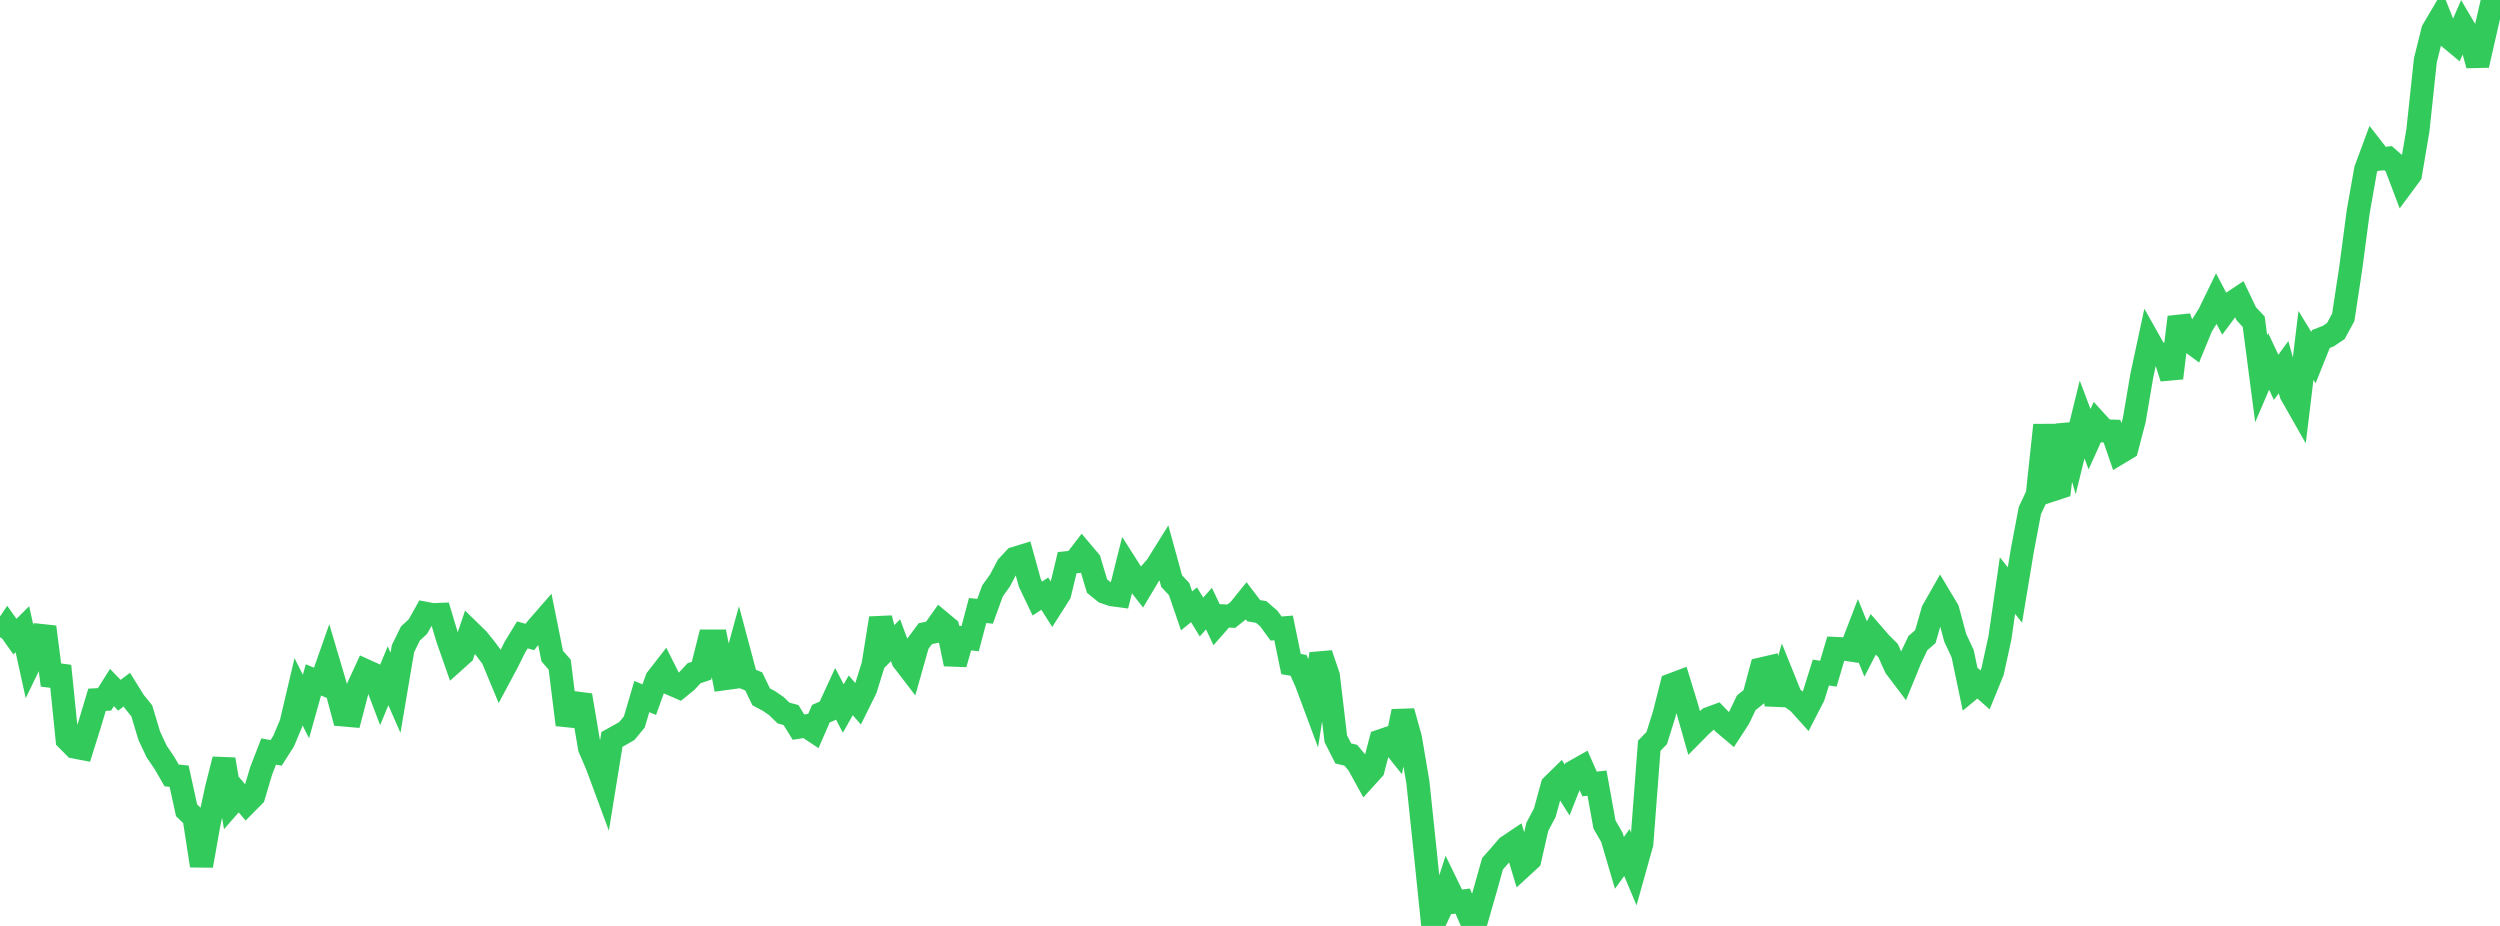 <?xml version="1.0" standalone="no"?>
<!DOCTYPE svg PUBLIC "-//W3C//DTD SVG 1.1//EN" "http://www.w3.org/Graphics/SVG/1.1/DTD/svg11.dtd">

<svg width="135" height="50" viewBox="0 0 135 50" preserveAspectRatio="none" 
  xmlns="http://www.w3.org/2000/svg"
  xmlns:xlink="http://www.w3.org/1999/xlink">


<polyline points="0.0, 34.406 0.403, 33.81 0.806, 34.376 1.209, 33.977 1.612, 35.808 2.015, 34.977 2.418, 33.858 2.821, 36.999 3.224, 35.963 3.627, 39.933 4.03, 40.34 4.433, 40.417 4.836, 39.132 5.239, 37.788 5.642, 37.767 6.045, 37.127 6.448, 37.543 6.851, 37.241 7.254, 37.89 7.657, 38.387 8.06, 39.732 8.463, 40.588 8.866, 41.178 9.269, 41.874 9.672, 41.915 10.075, 43.755 10.478, 44.145 10.881, 46.748 11.284, 44.479 11.687, 42.598 12.09, 41.006 12.493, 43.374 12.896, 42.913 13.299, 43.386 13.701, 42.98 14.104, 41.623 14.507, 40.581 14.91, 40.656 15.313, 40.025 15.716, 39.066 16.119, 37.353 16.522, 38.15 16.925, 36.715 17.328, 36.88 17.731, 35.734 18.134, 37.095 18.537, 38.605 18.94, 38.64 19.343, 37.092 19.746, 36.218 20.149, 36.401 20.552, 37.464 20.955, 36.492 21.358, 37.41 21.761, 35.028 22.164, 34.207 22.567, 33.837 22.97, 33.118 23.373, 33.195 23.776, 33.179 24.179, 34.518 24.582, 35.668 24.985, 35.307 25.388, 34.112 25.791, 34.504 26.194, 35.002 26.597, 35.536 27.0, 36.507 27.403, 35.753 27.806, 34.944 28.209, 34.285 28.612, 34.396 29.015, 33.888 29.418, 33.427 29.821, 35.43 30.224, 35.89 30.627, 39.136 31.03, 37.952 31.433, 38.004 31.836, 40.391 32.239, 41.326 32.642, 42.415 33.045, 39.927 33.448, 39.705 33.851, 39.474 34.254, 38.984 34.657, 37.614 35.06, 37.78 35.463, 36.661 35.866, 36.143 36.269, 36.945 36.672, 37.119 37.075, 36.79 37.478, 36.356 37.881, 36.219 38.284, 34.618 38.687, 34.618 39.09, 36.652 39.493, 36.597 39.896, 35.125 40.299, 36.633 40.701, 36.796 41.104, 37.629 41.507, 37.843 41.91, 38.117 42.313, 38.505 42.716, 38.613 43.119, 39.266 43.522, 39.2 43.925, 39.467 44.328, 38.538 44.731, 38.363 45.134, 37.489 45.537, 38.26 45.94, 37.549 46.343, 38.009 46.746, 37.193 47.149, 35.9 47.552, 33.383 47.955, 34.977 48.358, 34.573 48.761, 35.658 49.164, 36.183 49.567, 34.759 49.97, 34.217 50.373, 34.134 50.776, 33.568 51.179, 33.904 51.582, 35.856 51.985, 34.441 52.388, 34.487 52.791, 32.969 53.194, 33.01 53.597, 31.906 54.0, 31.345 54.403, 30.58 54.806, 30.148 55.209, 30.024 55.612, 31.48 56.015, 32.322 56.418, 32.056 56.821, 32.69 57.224, 32.055 57.627, 30.385 58.03, 30.341 58.433, 29.816 58.836, 30.293 59.239, 31.647 59.642, 31.975 60.045, 32.112 60.448, 32.166 60.851, 30.556 61.254, 31.188 61.657, 31.704 62.06, 31.029 62.463, 30.562 62.866, 29.915 63.269, 31.379 63.672, 31.811 64.075, 32.987 64.478, 32.657 64.881, 33.321 65.284, 32.865 65.687, 33.716 66.09, 33.258 66.493, 33.273 66.896, 32.951 67.299, 32.451 67.701, 32.978 68.104, 33.047 68.507, 33.394 68.91, 33.941 69.313, 33.908 69.716, 35.86 70.119, 35.927 70.522, 36.819 70.925, 37.9 71.328, 35.312 71.731, 36.495 72.134, 39.895 72.537, 40.687 72.94, 40.781 73.343, 41.258 73.746, 41.992 74.149, 41.547 74.552, 40.007 74.955, 39.87 75.358, 40.374 75.761, 38.414 76.164, 39.868 76.567, 42.25 76.97, 46.086 77.373, 50.0 77.776, 49.132 78.179, 47.881 78.582, 48.709 78.985, 48.659 79.388, 49.59 79.791, 49.485 80.194, 48.079 80.597, 46.643 81.0, 46.186 81.403, 45.718 81.806, 45.448 82.209, 46.785 82.612, 46.415 83.015, 44.649 83.418, 43.887 83.821, 42.42 84.224, 42.024 84.627, 42.662 85.03, 41.645 85.433, 41.418 85.836, 42.333 86.239, 42.292 86.642, 44.523 87.045, 45.223 87.448, 46.594 87.851, 46.036 88.254, 46.993 88.657, 45.553 89.06, 40.269 89.463, 39.855 89.866, 38.571 90.269, 36.977 90.672, 36.826 91.075, 38.14 91.478, 39.561 91.881, 39.153 92.284, 38.801 92.687, 38.652 93.09, 39.067 93.493, 39.408 93.896, 38.788 94.299, 37.949 94.701, 37.627 95.104, 36.125 95.507, 36.031 95.91, 38.024 96.313, 36.652 96.716, 37.651 97.119, 37.939 97.522, 38.387 97.925, 37.605 98.328, 36.317 98.731, 36.379 99.134, 35.02 99.537, 35.039 99.94, 35.101 100.343, 34.052 100.746, 35.045 101.149, 34.264 101.552, 34.729 101.955, 35.128 102.358, 36.025 102.761, 36.558 103.164, 35.573 103.567, 34.728 103.97, 34.376 104.373, 32.971 104.776, 32.263 105.179, 32.938 105.582, 34.441 105.985, 35.302 106.388, 37.233 106.791, 36.898 107.194, 37.254 107.597, 36.268 108.0, 34.422 108.403, 31.621 108.806, 32.131 109.209, 29.708 109.612, 27.574 110.015, 26.717 110.418, 22.956 110.821, 26.456 111.224, 26.324 111.627, 22.942 112.03, 24.297 112.433, 22.653 112.836, 23.717 113.239, 22.826 113.642, 23.268 114.045, 23.281 114.448, 24.448 114.851, 24.206 115.254, 22.661 115.657, 20.291 116.06, 18.414 116.463, 19.13 116.866, 19.126 117.269, 20.413 117.672, 17.128 118.075, 18.297 118.478, 18.596 118.881, 17.615 119.284, 16.97 119.687, 16.142 120.09, 16.906 120.493, 16.368 120.896, 16.1 121.299, 16.942 121.701, 17.374 122.104, 20.456 122.507, 19.514 122.91, 20.376 123.313, 19.826 123.716, 21.275 124.119, 21.984 124.522, 18.651 124.925, 19.31 125.328, 18.306 125.731, 18.147 126.134, 17.878 126.537, 17.133 126.94, 14.48 127.343, 11.437 127.746, 9.155 128.149, 8.068 128.552, 8.586 128.955, 8.541 129.358, 8.894 129.761, 9.96 130.164, 9.414 130.567, 7.038 130.97, 3.257 131.373, 1.635 131.776, 0.953 132.179, 1.966 132.582, 2.301 132.985, 1.377 133.388, 2.058 133.791, 3.521 134.194, 1.752 134.597, 0.0 135.0, 0.325" fill="none" stroke="#32ca5b" stroke-width="1.25"/>

</svg>